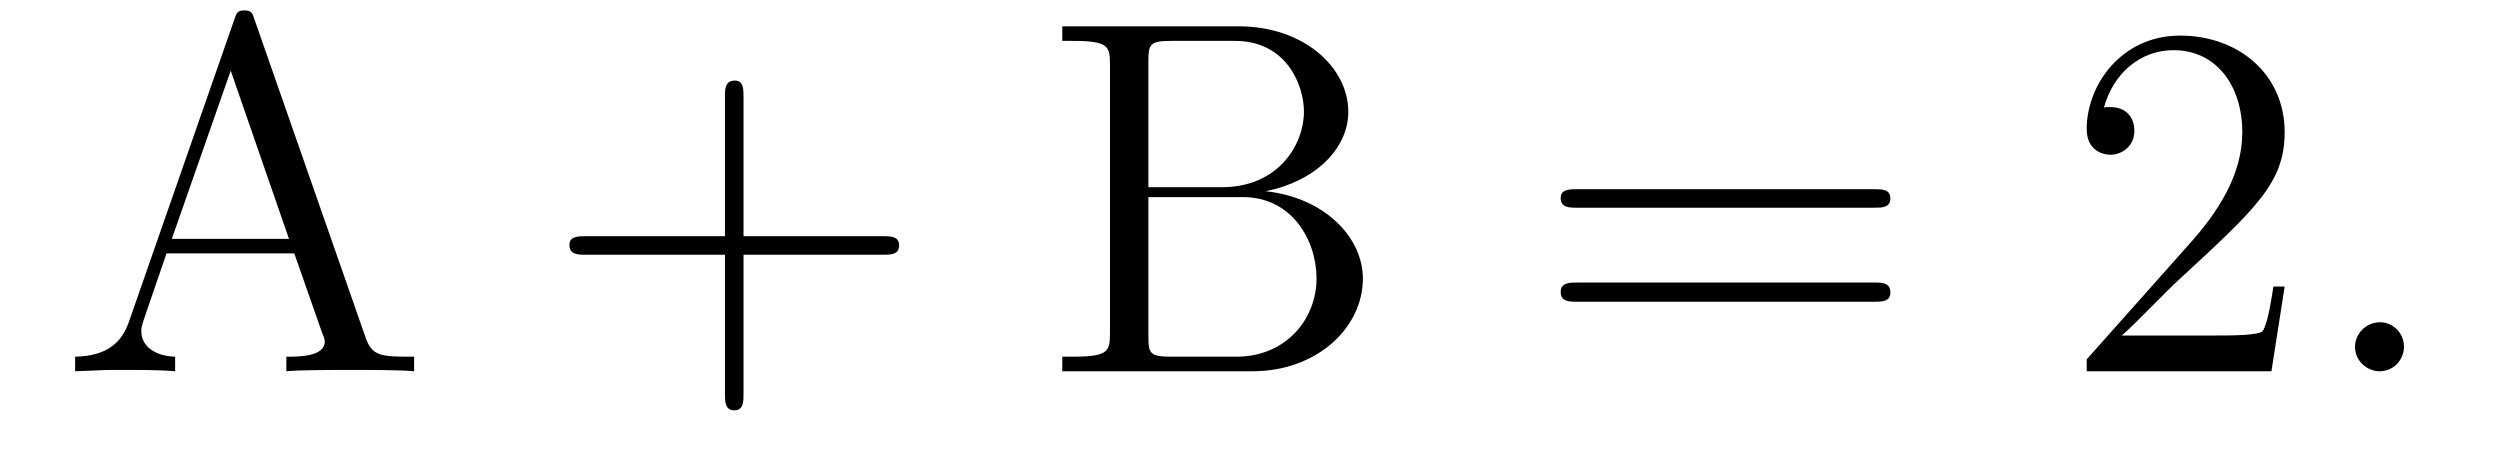 <?xml version='1.0'?>
<!-- This file was generated by dvisvgm 1.9.2 -->
<svg height='11pt' version='1.1' viewBox='0 -11 59 11' width='59pt' xmlns='http://www.w3.org/2000/svg' xmlns:xlink='http://www.w3.org/1999/xlink'>
<g id='page1'>
<g transform='matrix(1 0 0 1 -127 652)'>
<path d='M133.008 -662.535C132.961 -662.676 132.945 -662.754 132.773 -662.754C132.602 -662.754 132.586 -662.707 132.523 -662.52L130.039 -655.395C129.867 -654.91 129.523 -654.598 128.773 -654.582V-654.238C129.492 -654.27 129.523 -654.27 129.914 -654.27C130.242 -654.27 130.82 -654.27 131.133 -654.238V-654.582C130.633 -654.598 130.336 -654.848 130.336 -655.176C130.336 -655.254 130.336 -655.269 130.383 -655.426L130.93 -657.02H133.945L134.602 -655.145C134.664 -655.004 134.664 -654.973 134.664 -654.941C134.664 -654.582 134.055 -654.582 133.758 -654.582V-654.238C134.023 -654.27 134.961 -654.27 135.305 -654.27C135.633 -654.27 136.492 -654.27 136.773 -654.238V-654.582C135.992 -654.582 135.773 -654.582 135.617 -655.066L133.008 -662.535ZM132.445 -661.332L133.82 -657.363H131.055L132.445 -661.332ZM137.156 -654.238' fill-rule='evenodd'/>
<path d='M144.547 -656.988H147.844C148.016 -656.988 148.219 -656.988 148.219 -657.207S148.016 -657.426 147.844 -657.426H144.547V-660.723C144.547 -660.894 144.547 -661.098 144.344 -661.098C144.109 -661.098 144.109 -660.894 144.109 -660.723V-657.426H140.828C140.656 -657.426 140.438 -657.426 140.438 -657.223C140.438 -656.988 140.641 -656.988 140.828 -656.988H144.109V-653.707C144.109 -653.535 144.109 -653.316 144.328 -653.316S144.547 -653.52 144.547 -653.707V-656.988ZM148.914 -654.238' fill-rule='evenodd'/>
<path d='M152.07 -662.379V-662.035H152.305C153.164 -662.035 153.195 -661.91 153.195 -661.473V-655.145C153.195 -654.707 153.164 -654.582 152.305 -654.582H152.07V-654.238H156.555C158.086 -654.238 159.164 -655.269 159.164 -656.426C159.164 -657.379 158.289 -658.332 156.867 -658.488C158.008 -658.707 158.82 -659.473 158.82 -660.363C158.82 -661.395 157.789 -662.379 156.227 -662.379H152.07ZM154.102 -658.582V-661.551C154.102 -661.957 154.133 -662.035 154.648 -662.035H156.148C157.352 -662.035 157.773 -661.004 157.773 -660.363C157.773 -659.582 157.164 -658.582 155.836 -658.582H154.102ZM154.648 -654.582C154.133 -654.582 154.102 -654.66 154.102 -655.066V-658.348H156.336C157.477 -658.348 158.07 -657.348 158.07 -656.426C158.07 -655.473 157.352 -654.582 156.18 -654.582H154.648ZM159.832 -654.238' fill-rule='evenodd'/>
<path d='M171.238 -658.098C171.41 -658.098 171.613 -658.098 171.613 -658.316C171.613 -658.535 171.41 -658.535 171.238 -658.535H164.223C164.051 -658.535 163.832 -658.535 163.832 -658.332C163.832 -658.098 164.035 -658.098 164.223 -658.098H171.238ZM171.238 -655.879C171.41 -655.879 171.613 -655.879 171.613 -656.098C171.613 -656.332 171.41 -656.332 171.238 -656.332H164.223C164.051 -656.332 163.832 -656.332 163.832 -656.113C163.832 -655.879 164.035 -655.879 164.223 -655.879H171.238ZM172.309 -654.238' fill-rule='evenodd'/>
<path d='M180.918 -656.238H180.652C180.621 -656.035 180.527 -655.379 180.402 -655.191C180.324 -655.082 179.637 -655.082 179.277 -655.082H177.074C177.402 -655.363 178.121 -656.129 178.434 -656.41C180.246 -658.082 180.918 -658.691 180.918 -659.879C180.918 -661.254 179.824 -662.16 178.449 -662.16C177.059 -662.16 176.246 -660.988 176.246 -659.957C176.246 -659.348 176.777 -659.348 176.809 -659.348C177.059 -659.348 177.371 -659.535 177.371 -659.91C177.371 -660.254 177.152 -660.473 176.809 -660.473C176.699 -660.473 176.684 -660.473 176.652 -660.457C176.871 -661.269 177.512 -661.816 178.293 -661.816C179.309 -661.816 179.918 -660.973 179.918 -659.879C179.918 -658.863 179.34 -657.988 178.652 -657.223L176.246 -654.519V-654.238H180.606L180.918 -656.238ZM181.547 -654.238' fill-rule='evenodd'/>
<path d='M183.734 -654.816C183.734 -655.16 183.453 -655.395 183.172 -655.395C182.828 -655.395 182.578 -655.113 182.578 -654.816C182.578 -654.473 182.875 -654.238 183.156 -654.238C183.5 -654.238 183.734 -654.519 183.734 -654.816ZM184.785 -654.238' fill-rule='evenodd'/>
</g>
</g>
</svg>

